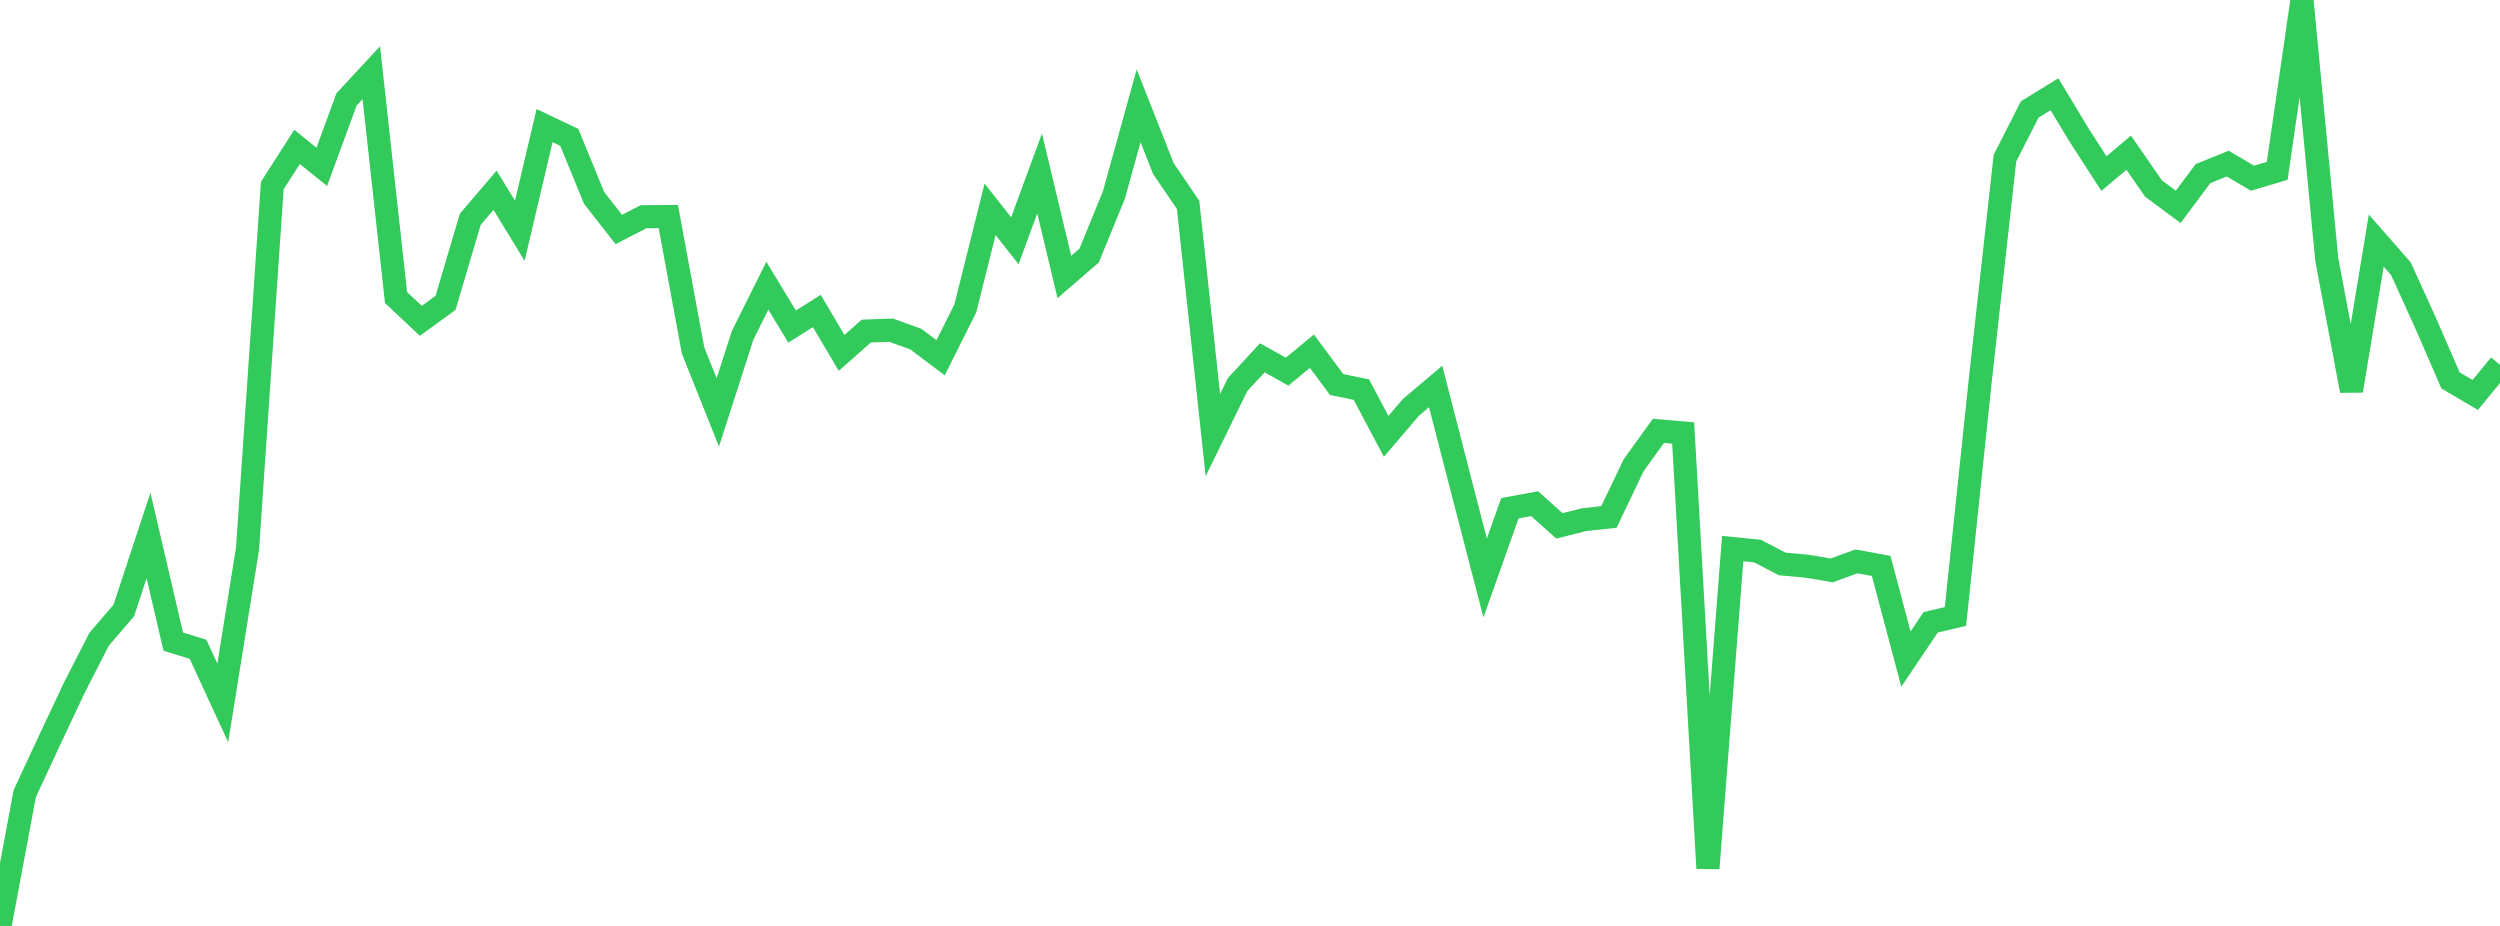 <?xml version="1.0" standalone="no"?>
<!DOCTYPE svg PUBLIC "-//W3C//DTD SVG 1.1//EN" "http://www.w3.org/Graphics/SVG/1.1/DTD/svg11.dtd">

<svg width="135" height="50" viewBox="0 0 135 50" preserveAspectRatio="none" 
  xmlns="http://www.w3.org/2000/svg"
  xmlns:xlink="http://www.w3.org/1999/xlink">


<polyline points="0.0, 50.0 1.337, 42.853 2.673, 39.982 4.01, 37.144 5.347, 34.526 6.683, 32.97 8.02, 28.916 9.356, 34.649 10.693, 35.059 12.03, 37.956 13.366, 29.63 14.703, 10.021 16.04, 7.932 17.376, 9.01 18.713, 5.367 20.05, 3.926 21.386, 16.068 22.723, 17.325 24.059, 16.356 25.396, 11.838 26.733, 10.274 28.069, 12.463 29.406, 6.784 30.743, 7.42 32.079, 10.683 33.416, 12.391 34.752, 11.704 36.089, 11.695 37.426, 18.927 38.762, 22.271 40.099, 18.113 41.436, 15.428 42.772, 17.635 44.109, 16.793 45.446, 19.058 46.782, 17.878 48.119, 17.829 49.455, 18.313 50.792, 19.318 52.129, 16.648 53.465, 11.301 54.802, 13.003 56.139, 9.366 57.475, 14.955 58.812, 13.802 60.149, 10.536 61.485, 5.714 62.822, 9.101 64.158, 11.065 65.495, 23.498 66.832, 20.763 68.168, 19.321 69.505, 20.071 70.842, 18.964 72.178, 20.764 73.515, 21.039 74.851, 23.563 76.188, 21.999 77.525, 20.868 78.861, 26.055 80.198, 31.211 81.535, 27.443 82.871, 27.2 84.208, 28.396 85.545, 28.061 86.881, 27.915 88.218, 25.12 89.554, 23.267 90.891, 23.383 92.228, 46.888 93.564, 29.623 94.901, 29.755 96.238, 30.453 97.574, 30.575 98.911, 30.802 100.248, 30.314 101.584, 30.56 102.921, 35.59 104.257, 33.604 105.594, 33.29 106.931, 20.57 108.267, 8.538 109.604, 5.912 110.941, 5.09 112.277, 7.304 113.614, 9.374 114.95, 8.245 116.287, 10.177 117.624, 11.17 118.96, 9.377 120.297, 8.834 121.634, 9.623 122.97, 9.225 124.307, 0.0 125.644, 14.003 126.98, 21.1 128.317, 12.991 129.653, 14.517 130.99, 17.461 132.327, 20.541 133.663, 21.327 135.0, 19.7" fill="none" stroke="#32ca5b" stroke-width="1.25"/>

</svg>